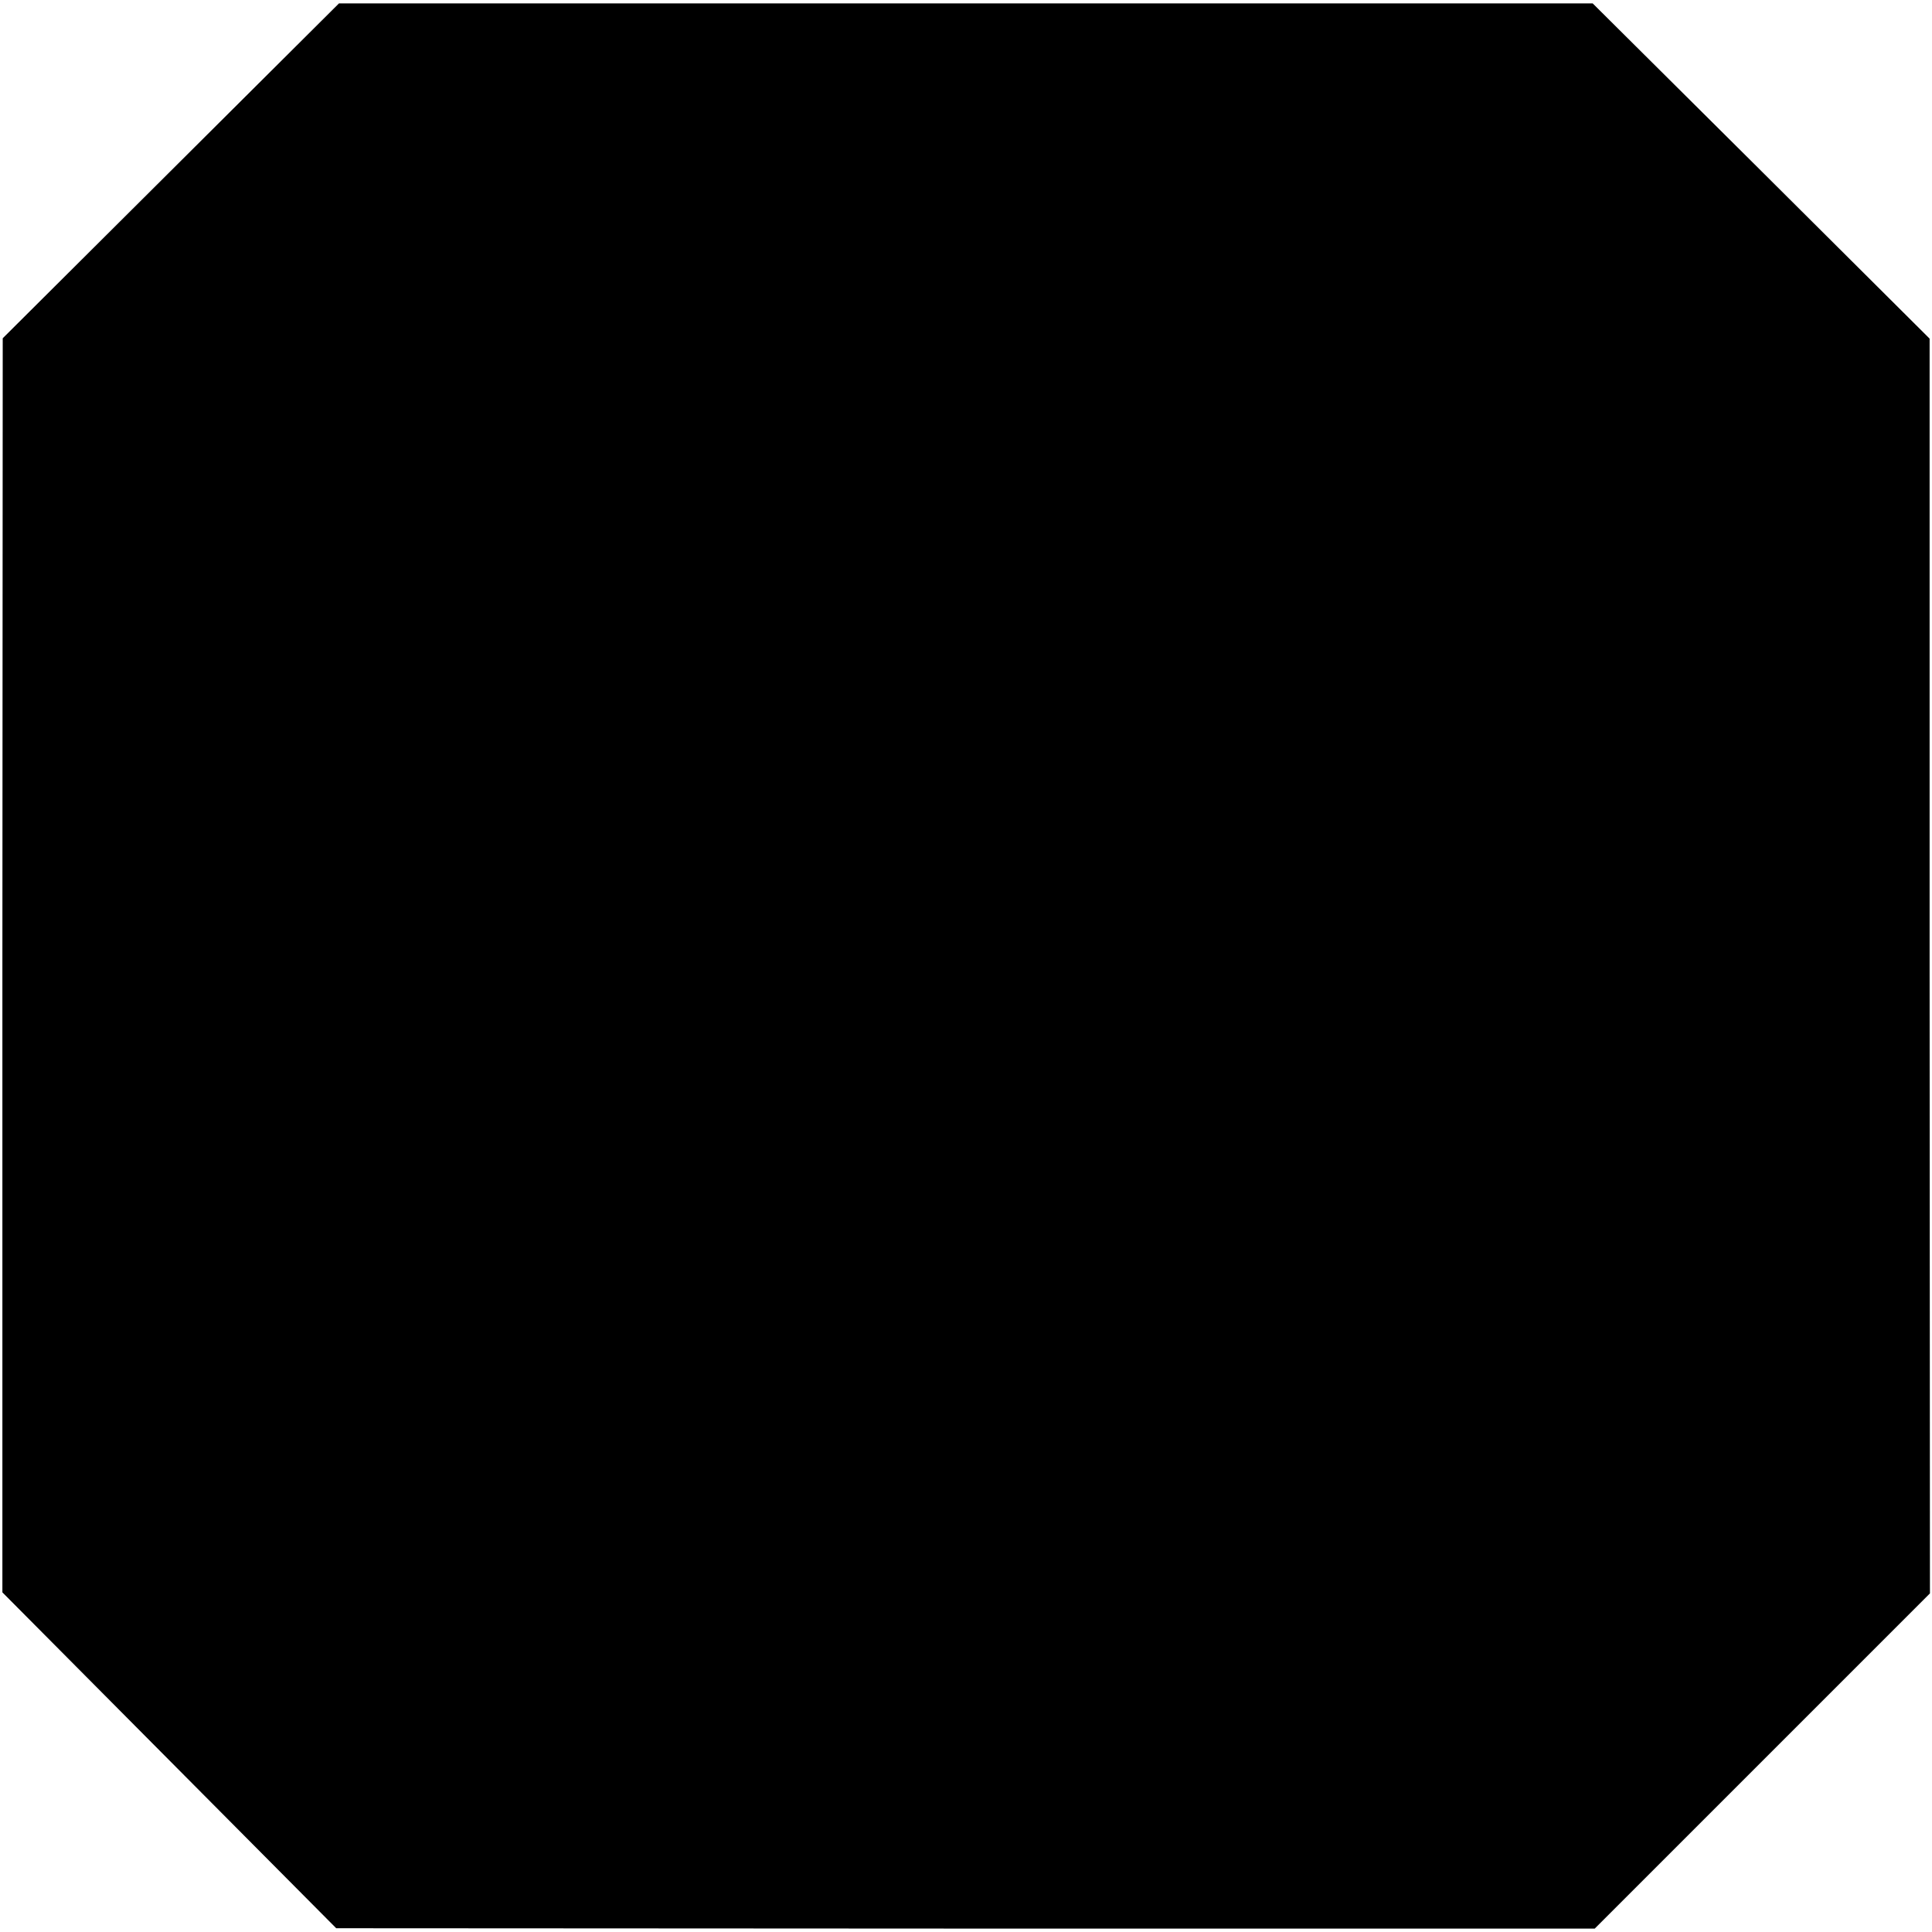 <?xml version="1.0" standalone="no"?>
<!DOCTYPE svg PUBLIC "-//W3C//DTD SVG 20010904//EN"
 "http://www.w3.org/TR/2001/REC-SVG-20010904/DTD/svg10.dtd">
<svg version="1.0" xmlns="http://www.w3.org/2000/svg"
 width="566pt" height="566pt" viewBox="0 0 566 566"
 preserveAspectRatio="xMidYMid meet">
<g transform="translate(0,566) scale(0.1,-0.1)"
fill="#000000" stroke="none">
<path d="M500 5159 l-492 -490 -1 -1837 0 -1837 489 -492 489 -492 1844 -1
1843 0 491 491 491 491 -1 1838 0 1838 -493 491 -494 491 -1836 0 -1837 0
-493 -491z"/>
</g>
</svg>
